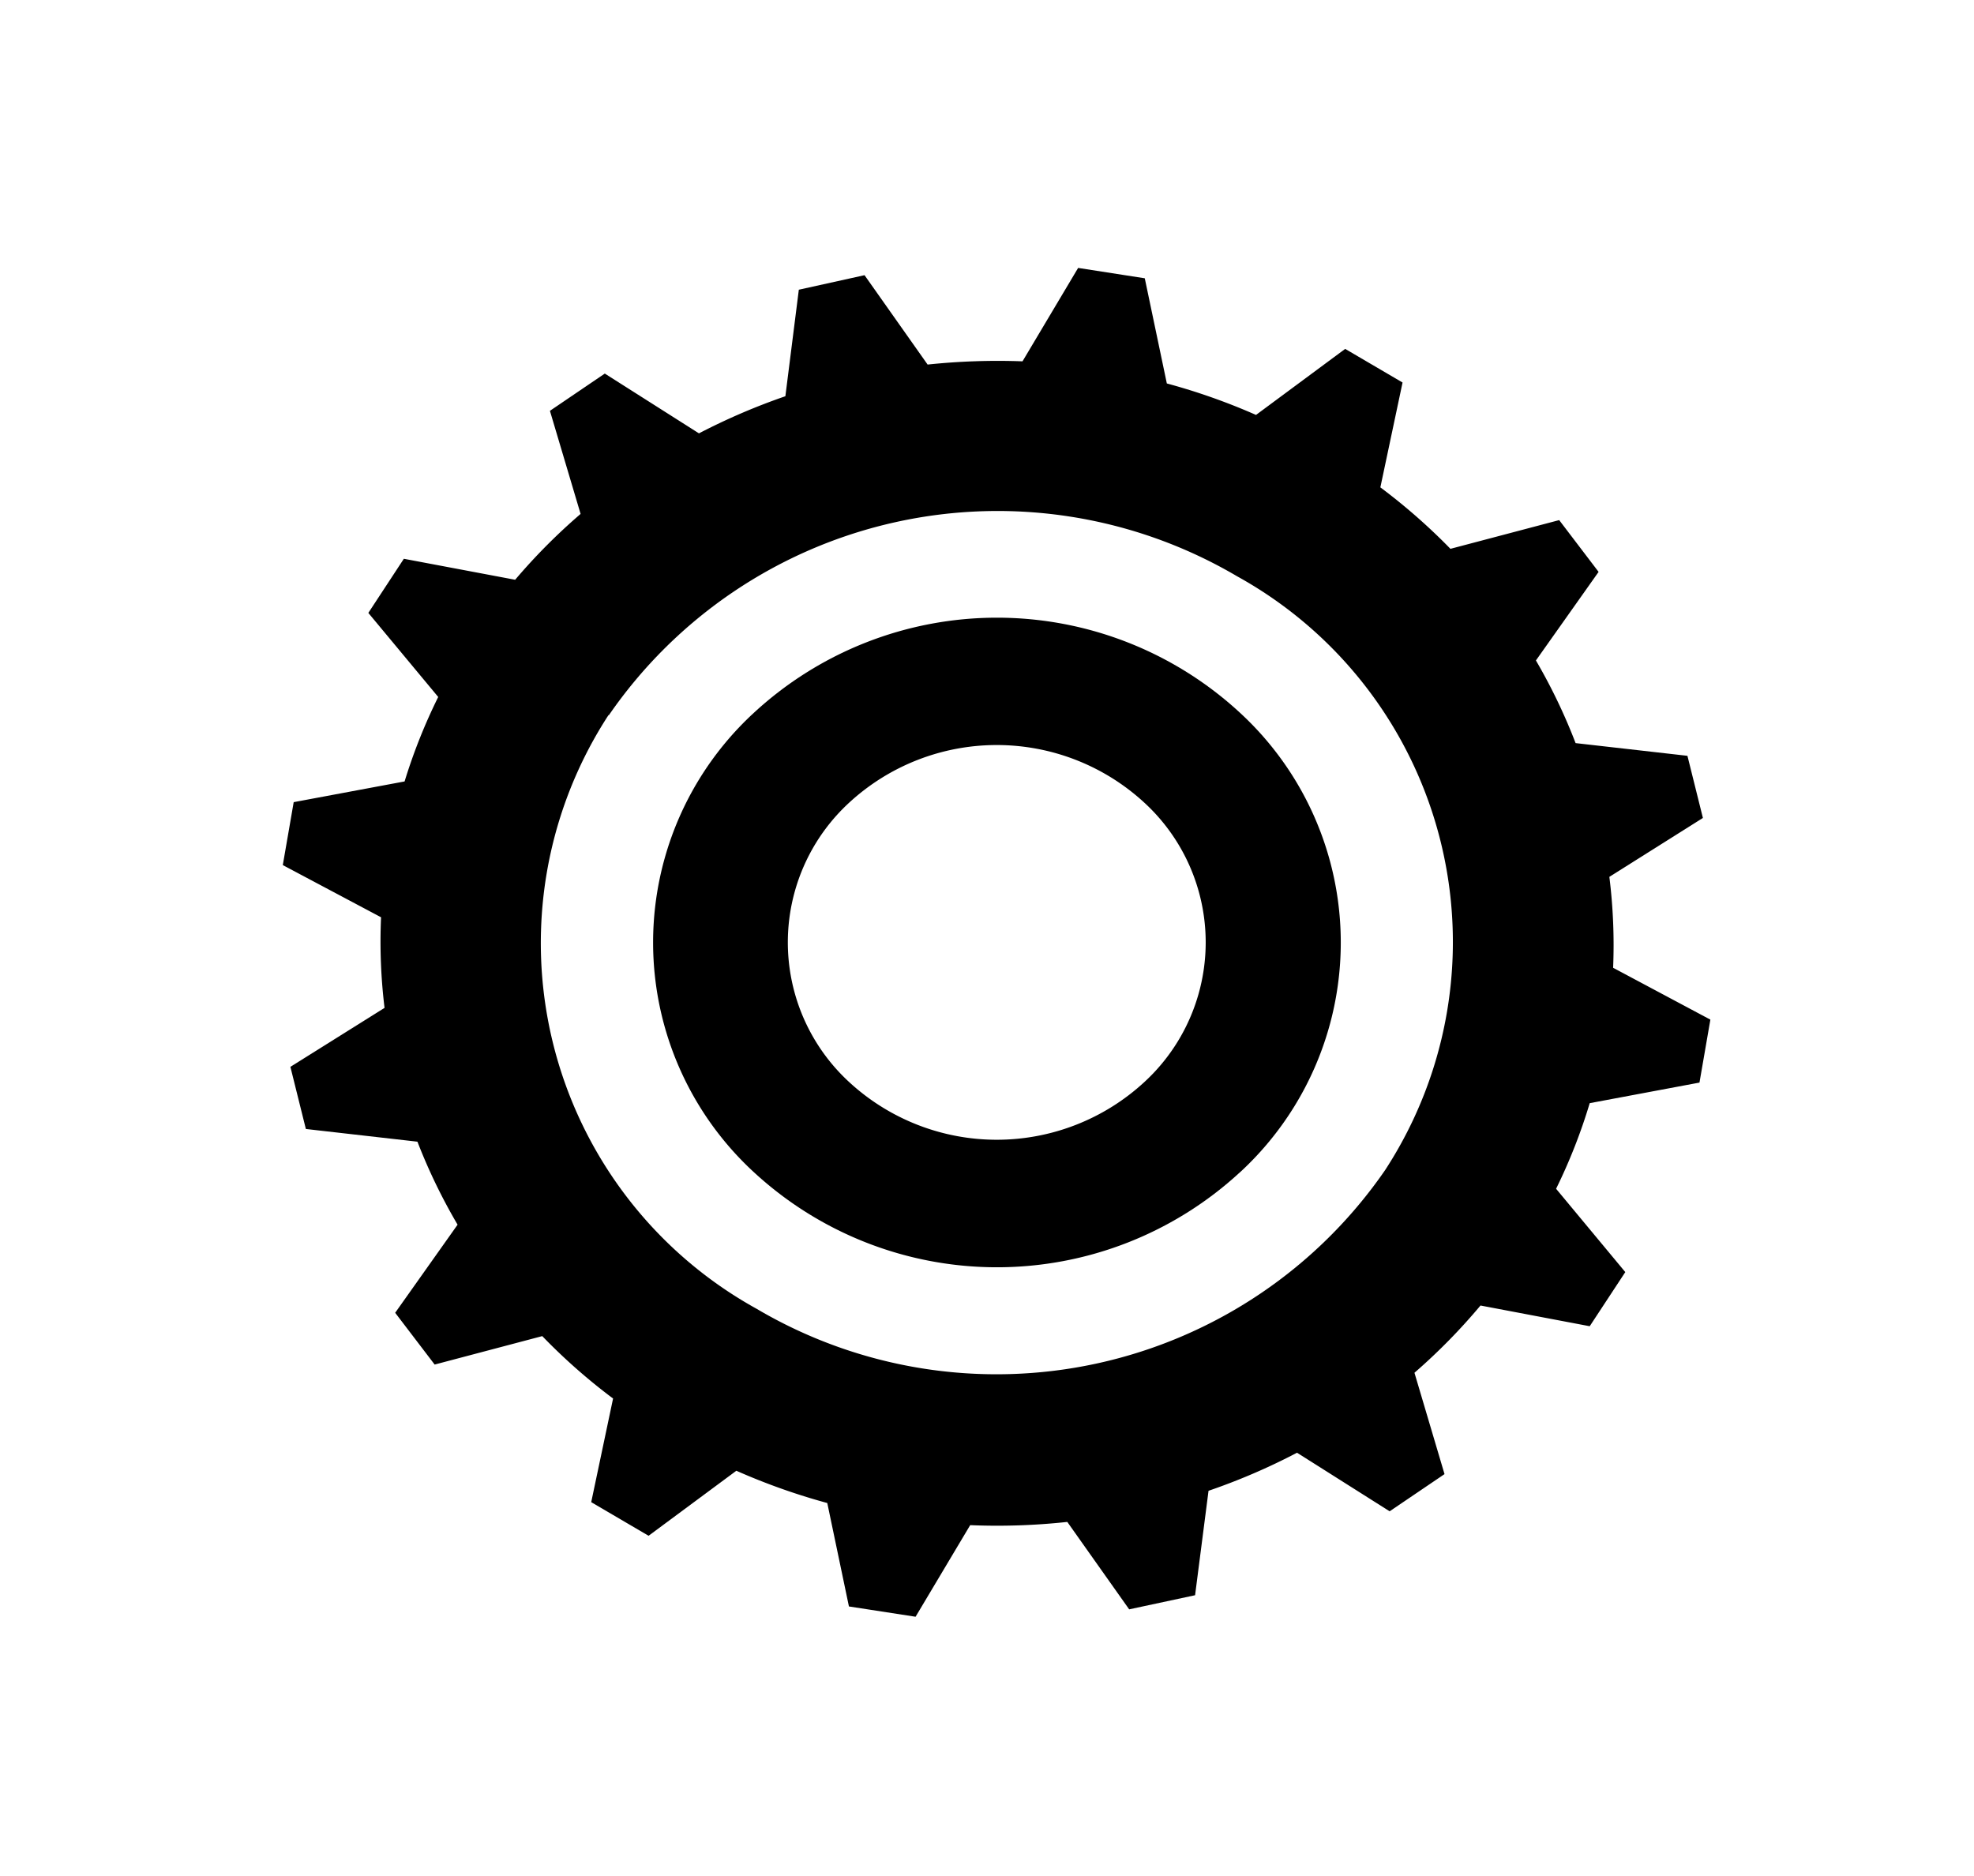 <svg xmlns="http://www.w3.org/2000/svg" xmlns:xlink="http://www.w3.org/1999/xlink" width="29.352" height="27.9" viewBox="0 0 29.352 27.9"><defs><clipPath id="a"><path d="M0,5.8H29.352V-22.1H0Z" transform="translate(0 22.099)" /></clipPath></defs><g clip-path="url(#a)"><g transform="translate(4.207 3.985)"><path d="M.953,3.816l.853.5,1.305-.967a9.528,9.528,0,0,0,1.352.48l.322,1.538.991.153.812-1.362a9.67,9.67,0,0,0,1.444-.048l.92,1.3L9.932,5.2l.2-1.553a9.384,9.384,0,0,0,1.316-.566l1.377.871.816-.553-.447-1.507a8.848,8.848,0,0,0,.982-1L15.8,1.2l.529-.805L15.3-.844a8.272,8.272,0,0,0,.5-1.273l1.632-.306.162-.936L16.148-4.13a8.188,8.188,0,0,0-.056-1.352l1.391-.876-.23-.924-1.663-.189A8.423,8.423,0,0,0,15-8.7l.932-1.317-.586-.77-1.617.427a8.874,8.874,0,0,0-1.042-.914l.33-1.559-.853-.5-1.326.982a9.3,9.3,0,0,0-1.326-.468l-.328-1.564-.991-.154-.827,1.389a9.929,9.929,0,0,0-1.411.048l-.938-1.329-.977.216-.2,1.584a9.468,9.468,0,0,0-1.285.552l-1.4-.889-.816.554.456,1.533A8.817,8.817,0,0,0-.178-9.9l-1.655-.312-.528.805,1.039,1.25a8.334,8.334,0,0,0-.5,1.256l-1.649.308-.162.936,1.461.776A8.131,8.131,0,0,0-2.12-3.534l-1.4.877.23.924,1.659.189A8.438,8.438,0,0,0-1.034-.31L-1.962,1l.587.77,1.6-.423a8.755,8.755,0,0,0,1.053.928Zm.261-11.7a7.019,7.019,0,0,1,9.344-2.067,6.213,6.213,0,0,1,2.2,8.829A7.018,7.018,0,0,1,3.411.94a6.213,6.213,0,0,1-2.2-8.829" transform="translate(3.631 14.536)" /></g><g transform="translate(9.709 9.183)"><path d="M1.815,1.715a4.644,4.644,0,0,0,0-6.831,5.325,5.325,0,0,0-7.23,0,4.642,4.642,0,0,0,0,6.83,5.327,5.327,0,0,0,7.23,0M-4-3.778a3.238,3.238,0,0,1,4.394,0,2.821,2.821,0,0,1,0,4.15A3.236,3.236,0,0,1-4,.372a2.822,2.822,0,0,1,0-4.15" transform="translate(6.915 6.533)" /></g></g></svg>